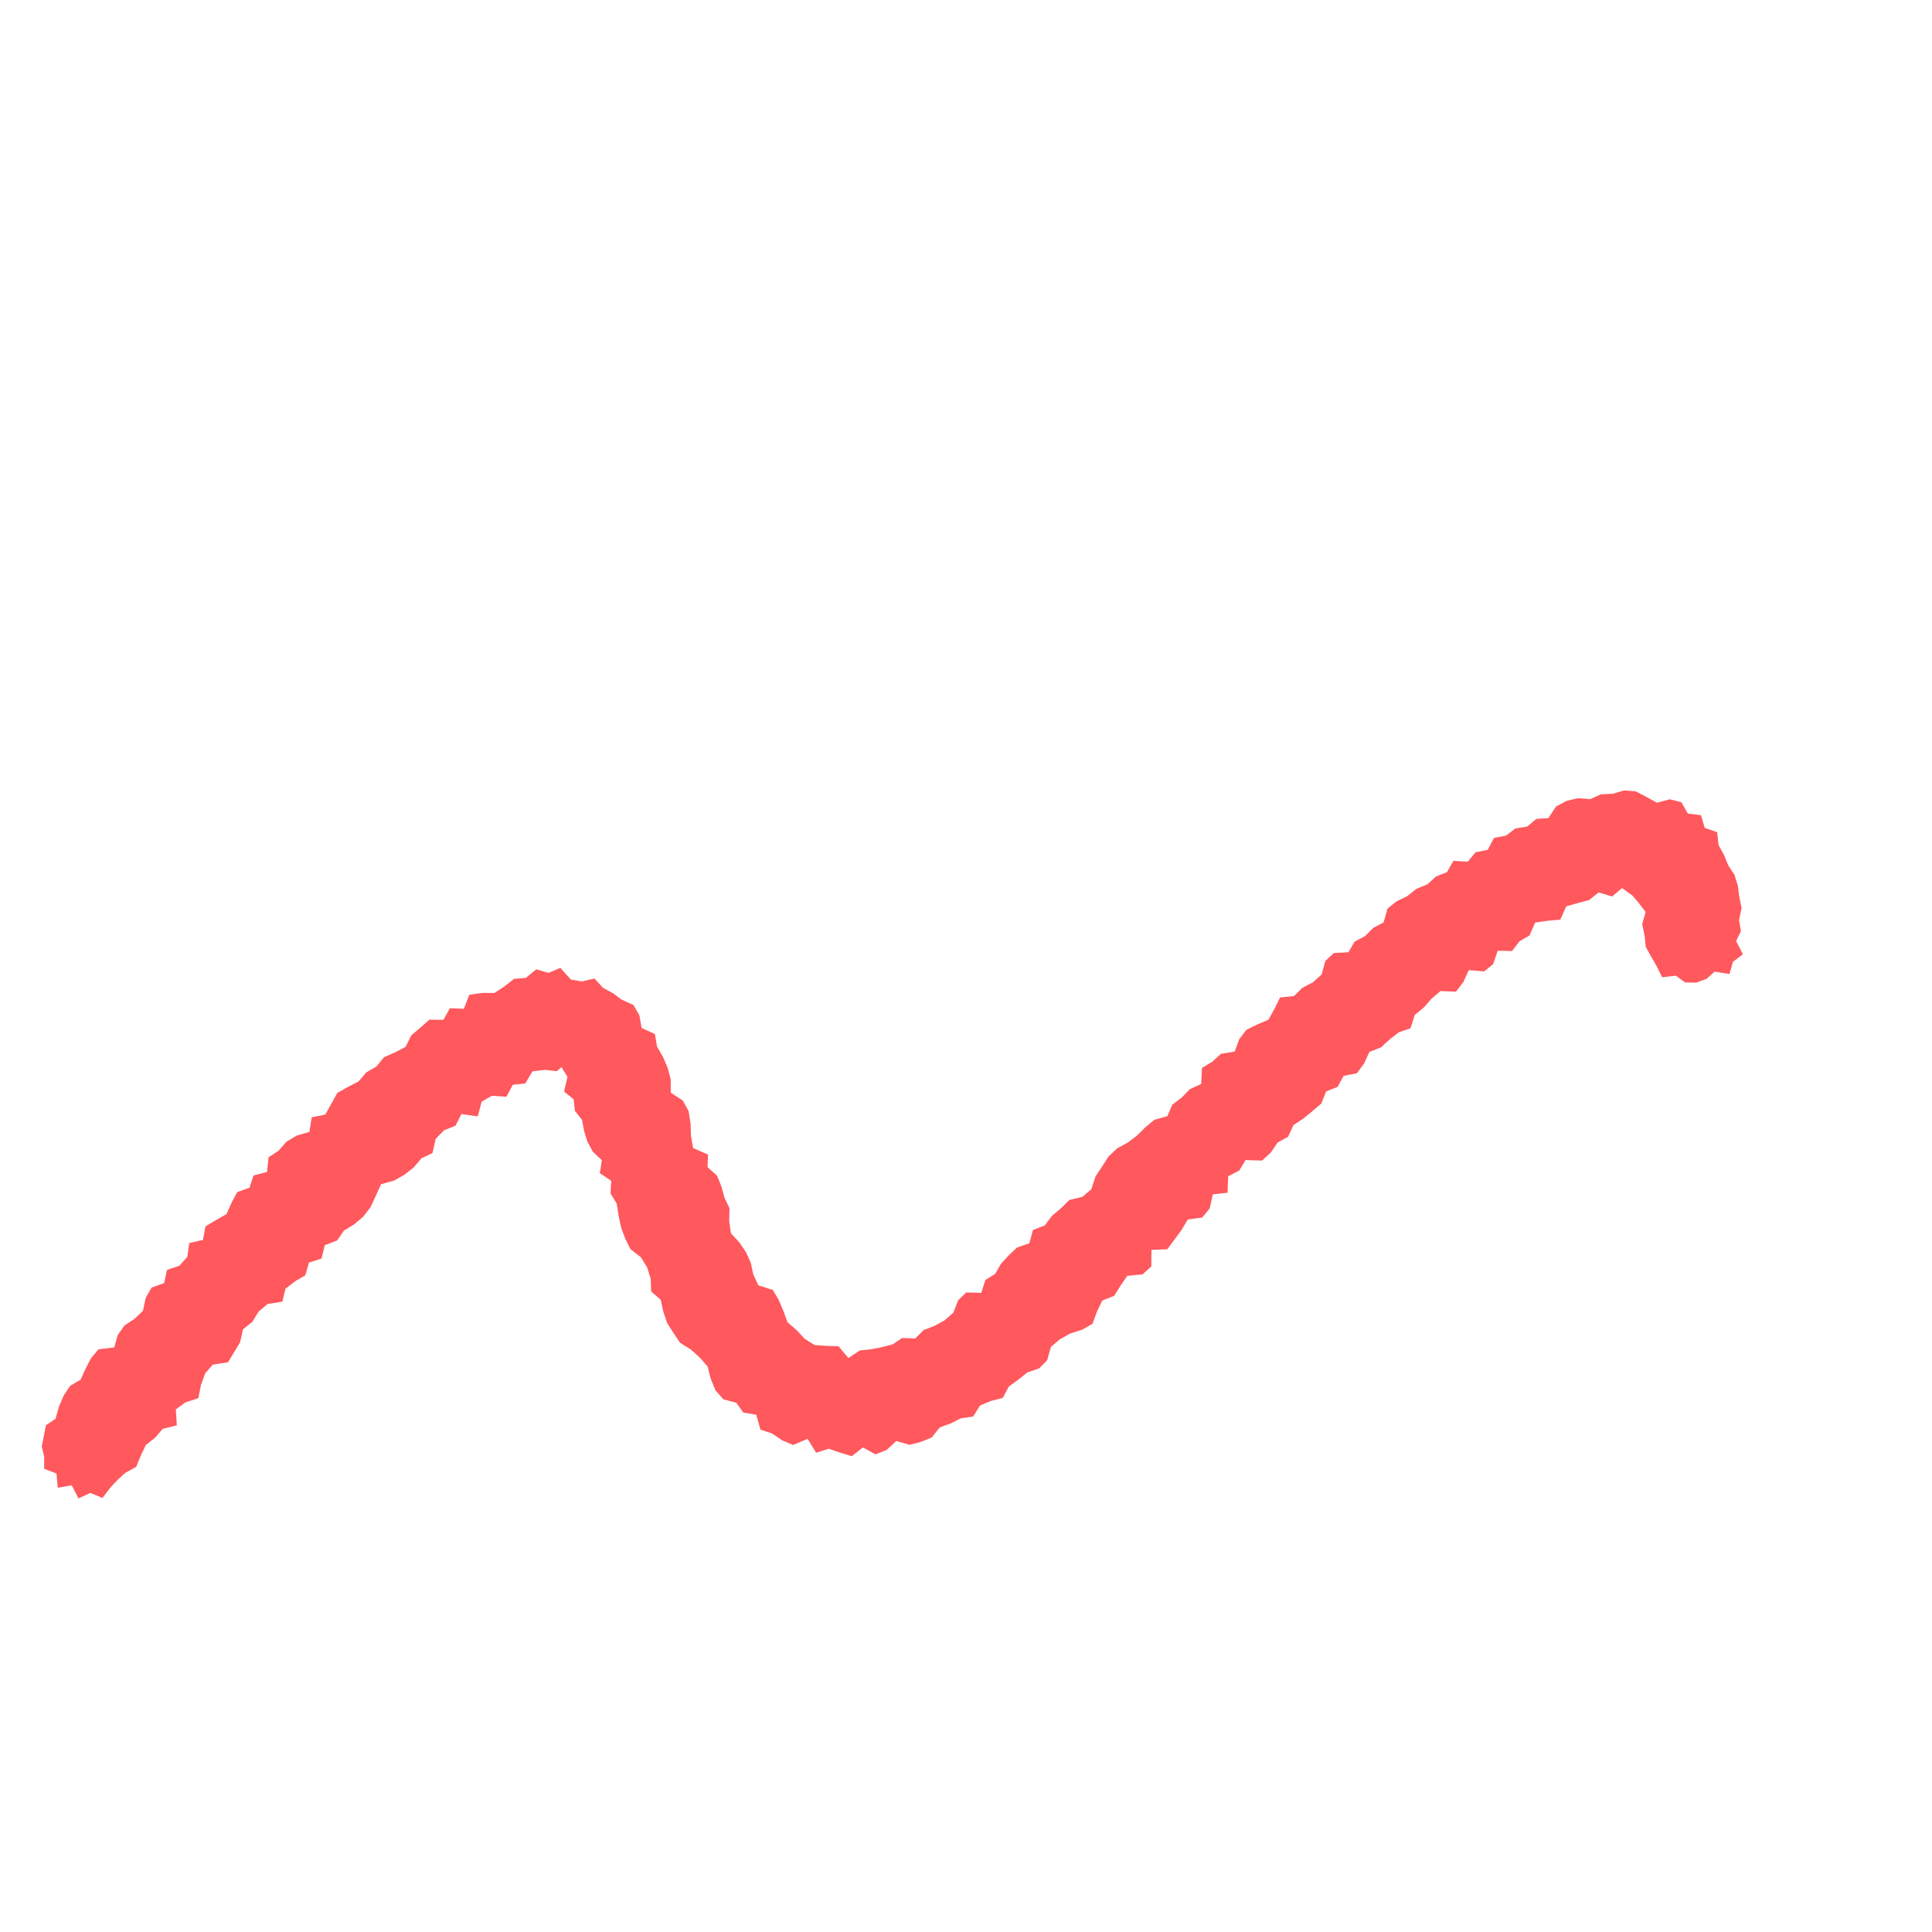 <svg width="50" height="50" viewBox="0 0 50 50" fill="none" xmlns="http://www.w3.org/2000/svg">
<path d="M2.338 38.637L2.032 38.779L1.856 38.44L1.496 38.503L1.462 38.134L1.144 38.012V37.706L1.081 37.434L1.136 37.158L1.19 36.885L1.437 36.718L1.525 36.408L1.647 36.118L1.814 35.867L2.087 35.704L2.217 35.419L2.355 35.151L2.548 34.92L2.958 34.87L3.046 34.551L3.222 34.304L3.482 34.132L3.7 33.923L3.771 33.588L3.922 33.324L4.249 33.206L4.32 32.867L4.647 32.754L4.848 32.528L4.898 32.171L5.254 32.088L5.317 31.74L5.59 31.576L5.862 31.421L5.992 31.128L6.138 30.852L6.457 30.738L6.562 30.42L6.909 30.332L6.951 29.951L7.211 29.779L7.412 29.549L7.68 29.389L8.007 29.293L8.066 28.916L8.418 28.845L8.573 28.568L8.728 28.287L9 28.132L9.277 27.99L9.478 27.755L9.742 27.6L9.939 27.361L10.224 27.235L10.496 27.093L10.647 26.791L10.882 26.594L11.112 26.389L11.477 26.393L11.644 26.092L12.005 26.108L12.147 25.744L12.47 25.698H12.796L13.052 25.53L13.303 25.333L13.609 25.308L13.877 25.086L14.196 25.178L14.502 25.048L14.774 25.35L15.055 25.4L15.386 25.325L15.604 25.564L15.859 25.702L16.094 25.874L16.392 26.008L16.547 26.276L16.605 26.603L16.949 26.762L17.003 27.085L17.158 27.353L17.28 27.638L17.359 27.939V28.279L17.669 28.48L17.82 28.752L17.871 29.067L17.883 29.398L17.938 29.712L18.323 29.88L18.311 30.206L18.558 30.428L18.671 30.709L18.75 30.998L18.88 31.271L18.872 31.606L18.918 31.92L19.132 32.151L19.304 32.402L19.429 32.678L19.496 32.984L19.626 33.265L19.999 33.382L20.15 33.638L20.271 33.919L20.381 34.22L20.615 34.422L20.825 34.648L21.084 34.811L21.407 34.832L21.7 34.84L21.956 35.146L22.249 34.95L22.534 34.92L22.819 34.866L23.104 34.79L23.347 34.627L23.686 34.639L23.904 34.422L24.185 34.313L24.445 34.17L24.671 33.973L24.797 33.651L25.006 33.449L25.396 33.458L25.501 33.127L25.756 32.968L25.907 32.704L26.108 32.486L26.322 32.285L26.64 32.176L26.733 31.832L27.038 31.715L27.223 31.468L27.457 31.271L27.671 31.057L28.015 30.973L28.245 30.776L28.35 30.449L28.522 30.19L28.689 29.93L28.911 29.72L29.188 29.569L29.431 29.385L29.645 29.171L29.879 28.979L30.21 28.886L30.34 28.589L30.583 28.405L30.793 28.187L31.086 28.053L31.107 27.638L31.371 27.479L31.597 27.273L31.953 27.215L32.071 26.896L32.255 26.653L32.536 26.515L32.829 26.389L32.984 26.108L33.127 25.815L33.491 25.777L33.705 25.564L33.981 25.421L34.203 25.22L34.3 24.868L34.522 24.663L34.895 24.646L35.058 24.37L35.326 24.227L35.54 24.013L35.808 23.871L35.909 23.515L36.144 23.326L36.42 23.192L36.655 23.004L36.94 22.886L37.162 22.685L37.447 22.572L37.614 22.279L37.987 22.3L38.188 22.057L38.502 21.994L38.666 21.684L38.976 21.625L39.219 21.441L39.525 21.39L39.76 21.194L40.074 21.172L40.271 20.871L40.543 20.728L40.836 20.657L41.155 20.682L41.431 20.557L41.733 20.544L42.031 20.456L42.336 20.481L42.617 20.628L42.881 20.774L43.216 20.686L43.514 20.762L43.681 21.055L44.021 21.097L44.117 21.424L44.44 21.537L44.477 21.872L44.616 22.124L44.725 22.392L44.888 22.643L44.976 22.924L45.014 23.217L45.072 23.506L45.005 23.808L45.056 24.097L44.93 24.353L45.106 24.696L44.85 24.889L44.758 25.208L44.373 25.145L44.167 25.333L43.899 25.43L43.61 25.425L43.371 25.25L43.015 25.291L42.873 25.002L42.73 24.755L42.592 24.504L42.563 24.215L42.5 23.921L42.588 23.603L42.391 23.343L42.244 23.175L41.98 22.983L41.721 23.201L41.373 23.096L41.126 23.293L40.832 23.372L40.535 23.456L40.38 23.8L40.053 23.829L39.73 23.875L39.584 24.21L39.324 24.361L39.131 24.613L38.762 24.604L38.641 24.952L38.41 25.14L38.012 25.107L37.87 25.417L37.681 25.664L37.279 25.648L37.049 25.845L36.847 26.075L36.613 26.268L36.504 26.611L36.202 26.716L35.963 26.9L35.741 27.106L35.44 27.223L35.301 27.525L35.117 27.776L34.773 27.843L34.618 28.128L34.321 28.245L34.195 28.56L33.965 28.756L33.73 28.949L33.474 29.117L33.336 29.419L33.064 29.569L32.888 29.829L32.662 30.035L32.234 30.022L32.071 30.294L31.786 30.441L31.769 30.868L31.388 30.91L31.308 31.271L31.115 31.509L30.738 31.56L30.579 31.832L30.395 32.079L30.21 32.331L29.8 32.347L29.796 32.775L29.569 32.98L29.175 33.018L28.999 33.273L28.832 33.537L28.526 33.659L28.388 33.948L28.275 34.258L28.006 34.413L27.688 34.514L27.424 34.664L27.198 34.857L27.101 35.201L26.892 35.414L26.586 35.519L26.351 35.708L26.108 35.884L25.953 36.177L25.643 36.257L25.363 36.374L25.186 36.659L24.868 36.705L24.604 36.839L24.323 36.94L24.11 37.204L23.829 37.317L23.536 37.392L23.196 37.292L22.945 37.526L22.656 37.639L22.333 37.459L22.044 37.686L21.738 37.593L21.449 37.493L21.122 37.597L20.9 37.237L20.527 37.396L20.242 37.275L19.982 37.099L19.681 36.998L19.572 36.613L19.237 36.558L19.056 36.303L18.721 36.215L18.516 35.98L18.394 35.683L18.311 35.364L18.114 35.138L17.883 34.928L17.602 34.752L17.431 34.501L17.267 34.241L17.167 33.948L17.1 33.638L16.852 33.424L16.84 33.093L16.748 32.8L16.588 32.54L16.316 32.327L16.178 32.05L16.073 31.765L16.01 31.459L15.96 31.149L15.801 30.885L15.818 30.558L15.524 30.361L15.575 30.026L15.344 29.808L15.206 29.553L15.118 29.276L15.063 28.983L14.879 28.748L14.845 28.447L14.598 28.25L14.686 27.868L14.531 27.617L14.41 27.722L14.104 27.688L13.781 27.726L13.593 28.04L13.27 28.074L13.107 28.384L12.734 28.358L12.465 28.509L12.365 28.891L11.942 28.832L11.787 29.134L11.493 29.251L11.275 29.473L11.192 29.842L10.907 29.976L10.71 30.21L10.471 30.399L10.199 30.554L9.863 30.646L9.725 30.948L9.591 31.241L9.403 31.484L9.168 31.685L8.9 31.849L8.724 32.104L8.405 32.226L8.321 32.569L7.995 32.678L7.902 33.005L7.63 33.164L7.387 33.353L7.307 33.688L6.926 33.747L6.692 33.944L6.532 34.208L6.289 34.401L6.214 34.736L6.059 34.995L5.9 35.255L5.506 35.318L5.309 35.544L5.2 35.846L5.133 36.185L4.798 36.294L4.55 36.475L4.576 36.889L4.211 36.977L4.018 37.204L3.775 37.396L3.641 37.677L3.524 37.962L3.243 38.117L3.05 38.293L2.862 38.49L2.652 38.767L2.338 38.637Z" fill="#FF585D"/>
</svg>

